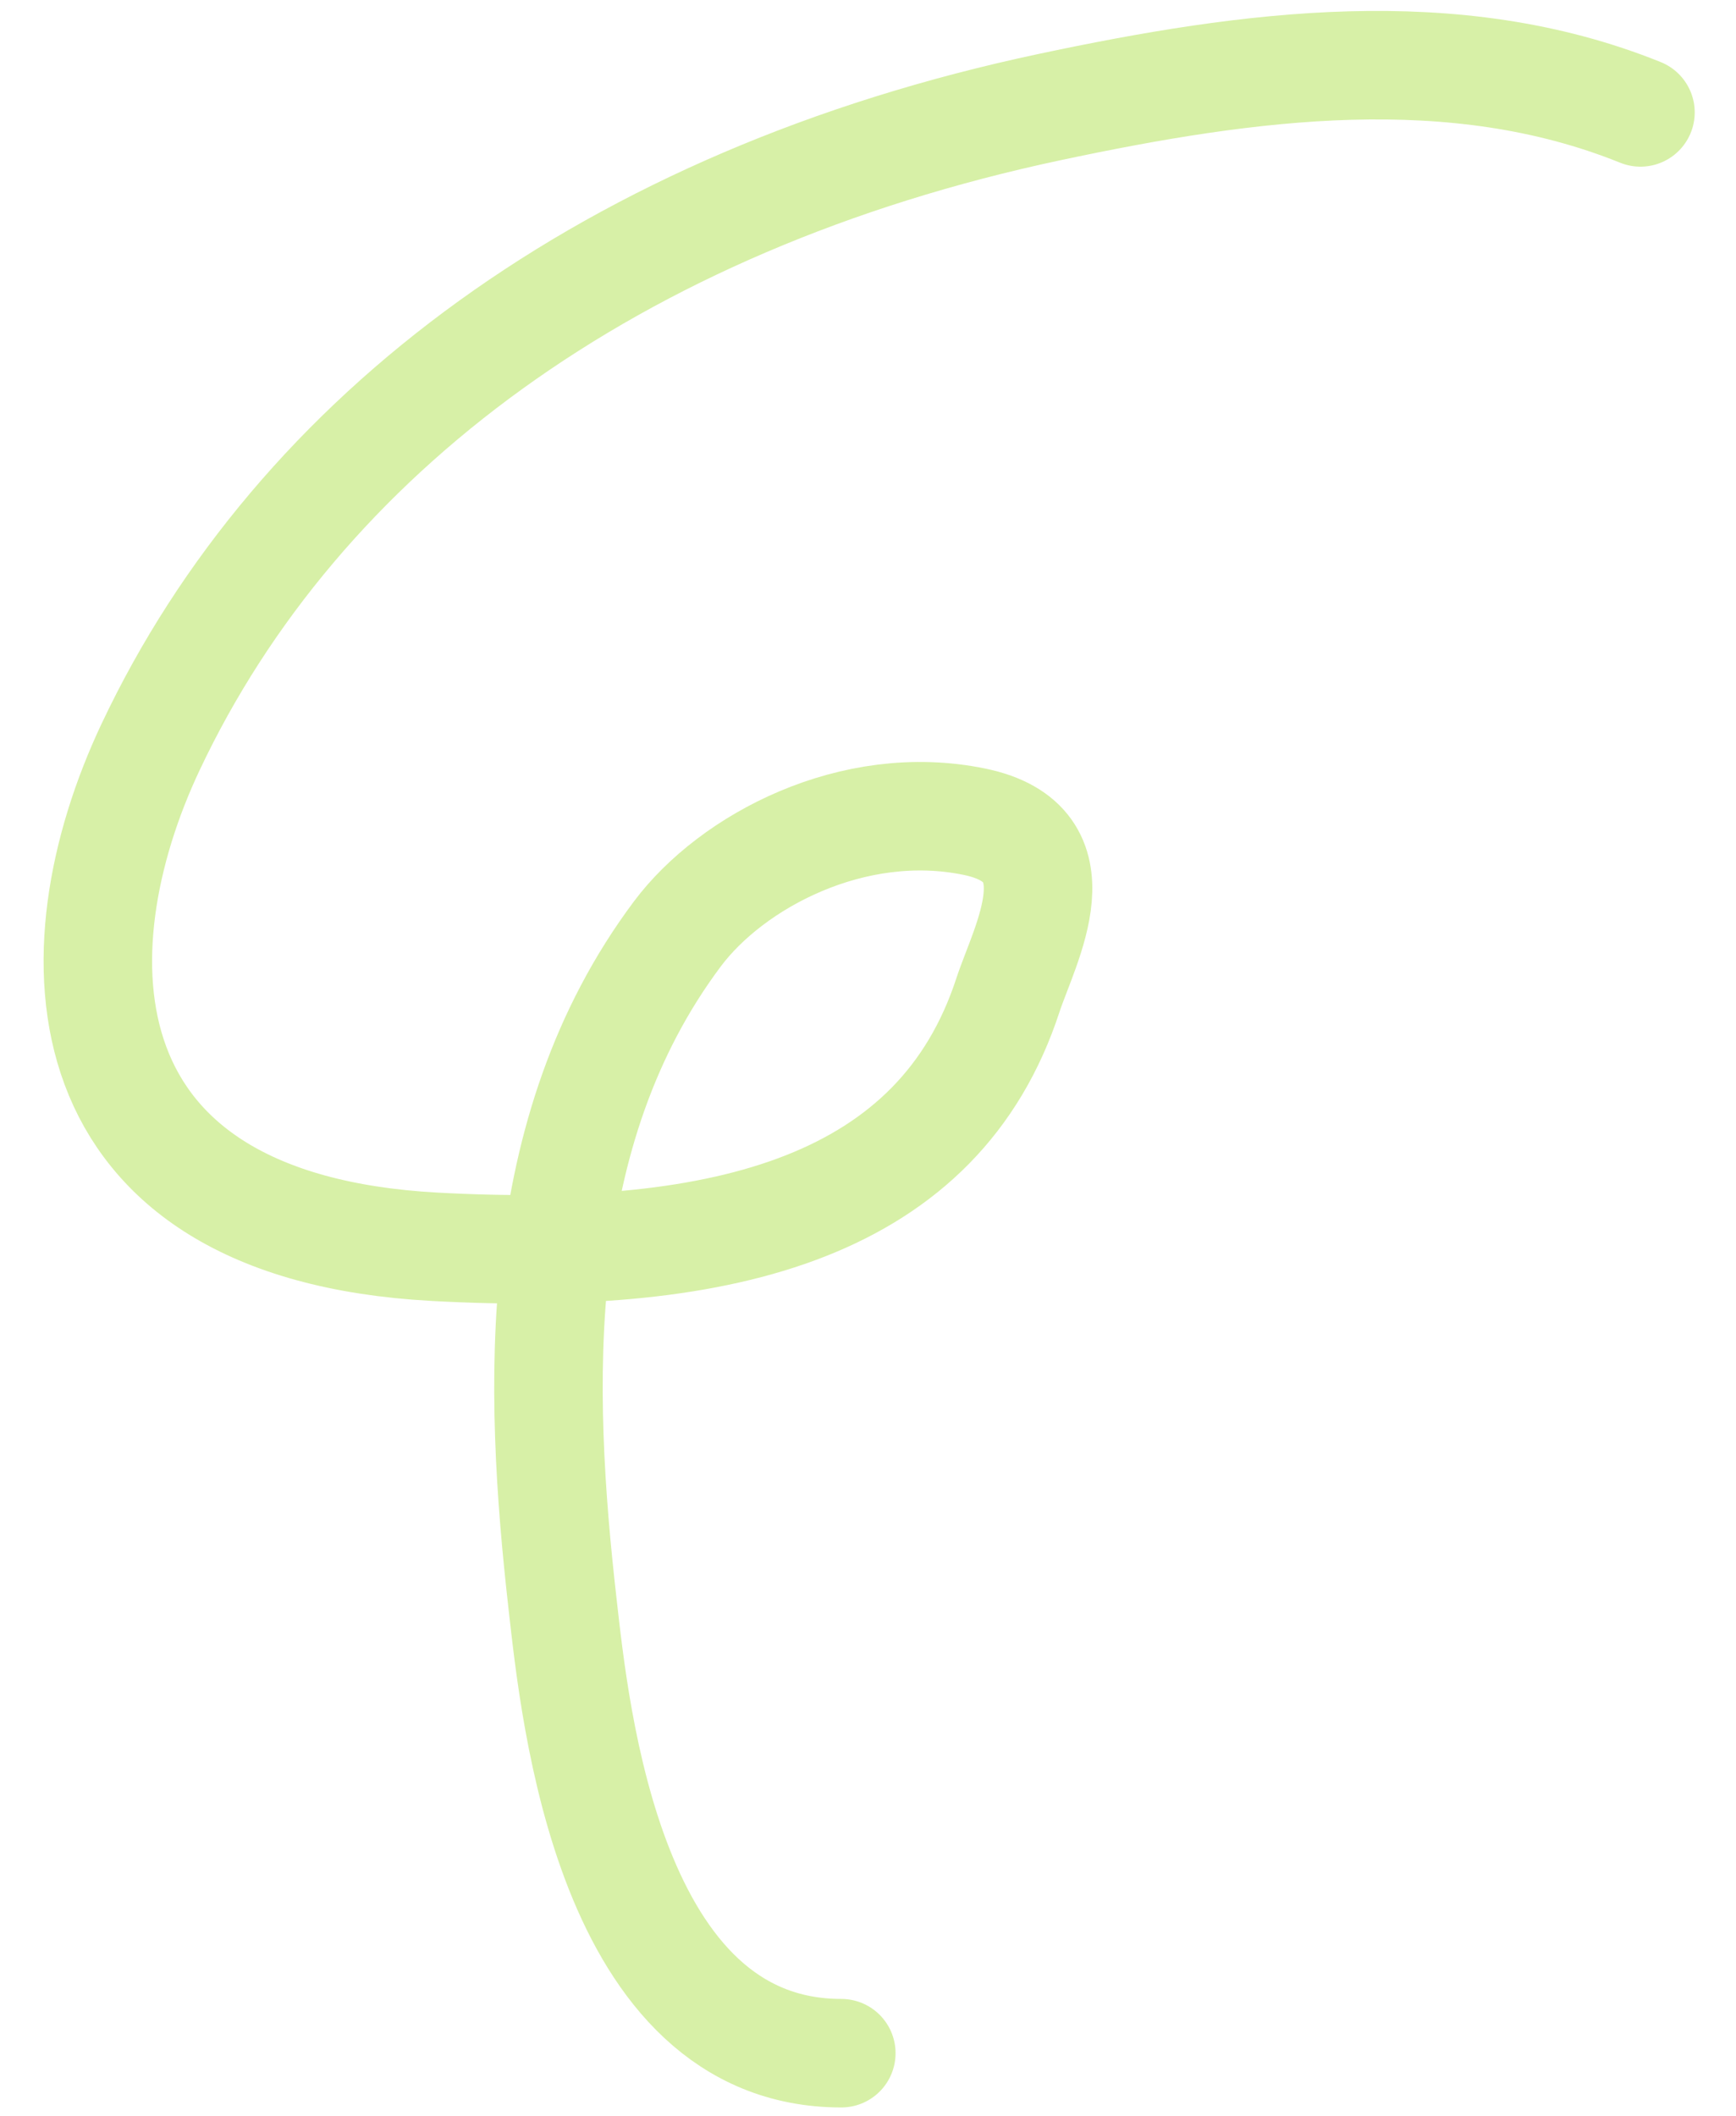 <svg width="32" height="39" viewBox="0 0 32 39" fill="none" xmlns="http://www.w3.org/2000/svg">
<path d="M30.239 2.072C26.799 0.684 23.035 1.19 19.35 1.973C11.264 3.691 5.499 8 2.777 13.766C0.997 17.535 1.085 22.6 8.006 22.98C13.429 23.277 17.309 22.215 18.577 18.348C18.89 17.393 19.936 15.553 17.963 15.146C15.726 14.684 13.488 15.873 12.485 17.215C9.756 20.865 9.917 25.573 10.37 29.566C10.599 31.579 11.221 37.844 15.508 37.844" stroke="#D7F0A7" stroke-width="2" stroke-linecap="round"/>
</svg>
